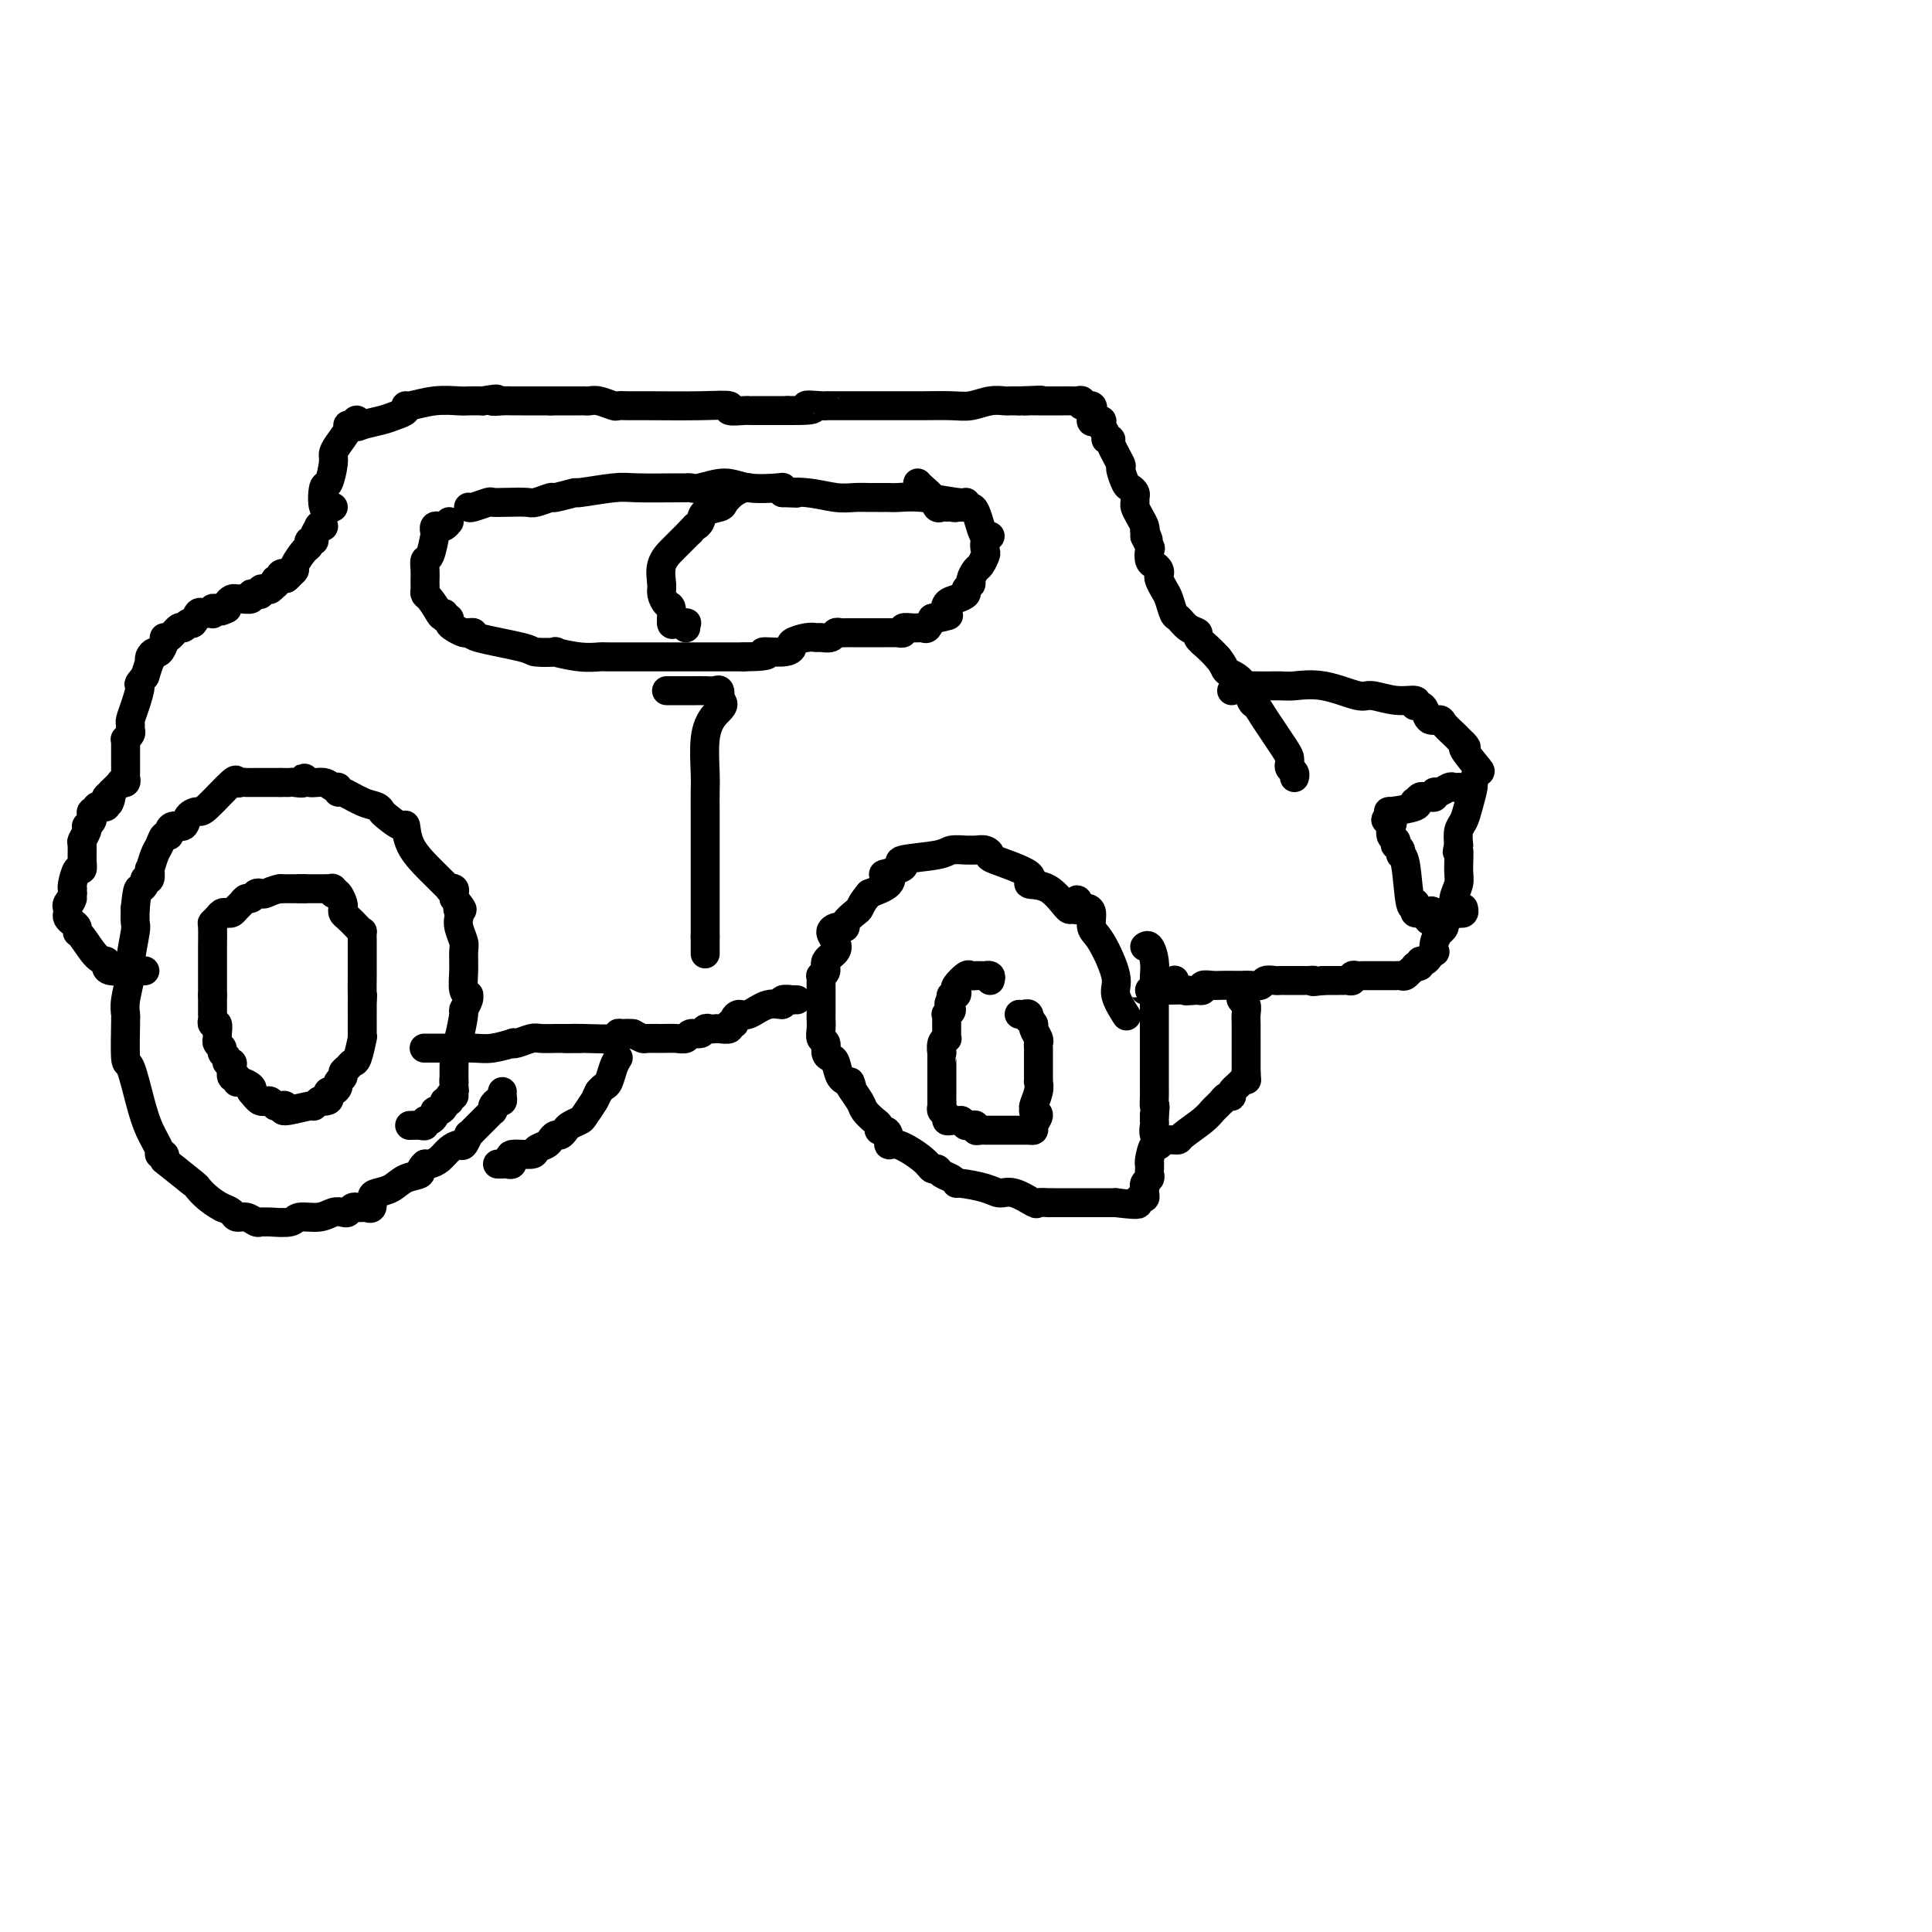 <svg viewBox='0 0 400 400' version='1.1' xmlns='http://www.w3.org/2000/svg' xmlns:xlink='http://www.w3.org/1999/xlink'><g fill='none' stroke='#000000' stroke-width='6' stroke-linecap='round' stroke-linejoin='round'><path d='M69,105c-0.823,0.452 -1.647,0.903 -2,0c-0.353,-0.903 -0.237,-3.161 0,-4c0.237,-0.839 0.593,-0.260 1,-1c0.407,-0.740 0.865,-2.801 1,-4c0.135,-1.199 -0.052,-1.537 0,-2c0.052,-0.463 0.344,-1.052 1,-2c0.656,-0.948 1.677,-2.255 2,-3c0.323,-0.745 -0.050,-0.927 0,-1c0.050,-0.073 0.525,-0.036 1,0'/><path d='M73,88c1.148,-2.024 1.019,-0.583 1,0c-0.019,0.583 0.072,0.310 1,0c0.928,-0.310 2.694,-0.656 4,-1c1.306,-0.344 2.154,-0.684 3,-1c0.846,-0.316 1.690,-0.606 2,-1c0.310,-0.394 0.084,-0.890 0,-1c-0.084,-0.110 -0.028,0.167 1,0c1.028,-0.167 3.028,-0.777 5,-1c1.972,-0.223 3.915,-0.060 5,0c1.085,0.060 1.310,0.017 2,0c0.690,-0.017 1.845,-0.009 3,0'/><path d='M100,83c4.538,-0.774 2.382,-0.207 2,0c-0.382,0.207 1.011,0.056 2,0c0.989,-0.056 1.574,-0.015 2,0c0.426,0.015 0.693,0.004 2,0c1.307,-0.004 3.653,-0.002 6,0'/><path d='M114,83c2.340,0.000 1.191,0.000 1,0c-0.191,-0.000 0.575,-0.000 1,0c0.425,0.000 0.510,0.000 1,0c0.490,-0.000 1.384,-0.000 2,0c0.616,0.000 0.952,0.000 1,0c0.048,-0.000 -0.193,-0.001 0,0c0.193,0.001 0.819,0.004 1,0c0.181,-0.004 -0.083,-0.015 0,0c0.083,0.015 0.512,0.057 1,0c0.488,-0.057 1.037,-0.211 2,0c0.963,0.211 2.342,0.789 3,1c0.658,0.211 0.595,0.056 1,0c0.405,-0.056 1.279,-0.011 2,0c0.721,0.011 1.290,-0.011 4,0c2.710,0.011 7.563,0.056 11,0c3.437,-0.056 5.459,-0.211 6,0c0.541,0.211 -0.398,0.789 0,1c0.398,0.211 2.135,0.057 3,0c0.865,-0.057 0.860,-0.015 1,0c0.140,0.015 0.424,0.004 1,0c0.576,-0.004 1.443,-0.001 2,0c0.557,0.001 0.804,0.000 1,0c0.196,-0.000 0.342,-0.000 1,0c0.658,0.000 1.829,0.000 3,0'/><path d='M163,85c8.320,0.083 4.620,-0.710 4,-1c-0.620,-0.290 1.842,-0.078 3,0c1.158,0.078 1.014,0.021 1,0c-0.014,-0.021 0.103,-0.006 1,0c0.897,0.006 2.574,0.003 5,0c2.426,-0.003 5.601,-0.004 8,0c2.399,0.004 4.023,0.015 6,0c1.977,-0.015 4.308,-0.057 6,0c1.692,0.057 2.746,0.211 4,0c1.254,-0.211 2.707,-0.789 4,-1c1.293,-0.211 2.425,-0.057 3,0c0.575,0.057 0.593,0.016 1,0c0.407,-0.016 1.204,-0.008 2,0'/><path d='M211,83c7.891,-0.309 3.620,-0.083 2,0c-1.620,0.083 -0.589,0.022 0,0c0.589,-0.022 0.735,-0.006 1,0c0.265,0.006 0.649,0.002 1,0c0.351,-0.002 0.670,-0.000 1,0c0.330,0.000 0.670,0.000 1,0c0.330,-0.000 0.651,0.000 1,0c0.349,-0.000 0.725,-0.001 1,0c0.275,0.001 0.450,0.004 1,0c0.550,-0.004 1.475,-0.016 2,0c0.525,0.016 0.648,0.061 1,0c0.352,-0.061 0.931,-0.228 1,0c0.069,0.228 -0.374,0.851 0,1c0.374,0.149 1.564,-0.177 2,0c0.436,0.177 0.117,0.855 0,1c-0.117,0.145 -0.034,-0.244 0,0c0.034,0.244 0.017,1.122 0,2'/><path d='M226,87c0.338,0.628 -0.317,0.196 0,0c0.317,-0.196 1.606,-0.158 2,0c0.394,0.158 -0.107,0.434 0,1c0.107,0.566 0.821,1.420 1,2c0.179,0.580 -0.177,0.885 0,1c0.177,0.115 0.888,0.041 1,0c0.112,-0.041 -0.374,-0.050 0,1c0.374,1.050 1.606,3.160 2,4c0.394,0.840 -0.052,0.410 0,1c0.052,0.590 0.603,2.200 1,3c0.397,0.800 0.642,0.791 1,1c0.358,0.209 0.831,0.636 1,1c0.169,0.364 0.035,0.664 0,1c-0.035,0.336 0.029,0.706 0,1c-0.029,0.294 -0.152,0.512 0,1c0.152,0.488 0.579,1.247 1,2c0.421,0.753 0.834,1.501 1,2c0.166,0.499 0.083,0.750 0,1'/><path d='M237,110c1.642,3.672 0.247,1.351 0,1c-0.247,-0.351 0.656,1.268 1,2c0.344,0.732 0.131,0.578 0,1c-0.131,0.422 -0.179,1.422 0,2c0.179,0.578 0.587,0.736 1,1c0.413,0.264 0.832,0.636 1,1c0.168,0.364 0.087,0.721 0,1c-0.087,0.279 -0.179,0.479 0,1c0.179,0.521 0.628,1.362 1,2c0.372,0.638 0.668,1.074 1,2c0.332,0.926 0.700,2.341 1,3c0.300,0.659 0.531,0.560 1,1c0.469,0.440 1.177,1.418 2,2c0.823,0.582 1.762,0.769 2,1c0.238,0.231 -0.225,0.505 0,1c0.225,0.495 1.137,1.210 2,2c0.863,0.790 1.675,1.654 2,2c0.325,0.346 0.162,0.173 0,0'/><path d='M252,136c1.693,2.013 1.424,2.545 2,3c0.576,0.455 1.997,0.833 3,2c1.003,1.167 1.589,3.125 2,4c0.411,0.875 0.646,0.668 1,1c0.354,0.332 0.826,1.202 2,3c1.174,1.798 3.050,4.523 4,6c0.950,1.477 0.972,1.706 1,2c0.028,0.294 0.060,0.653 0,1c-0.060,0.347 -0.212,0.681 0,1c0.212,0.319 0.788,0.624 1,1c0.212,0.376 0.061,0.822 0,1c-0.061,0.178 -0.030,0.089 0,0'/><path d='M255,143c0.786,-0.424 1.572,-0.848 2,-1c0.428,-0.152 0.500,-0.033 2,0c1.500,0.033 4.430,-0.020 6,0c1.570,0.020 1.780,0.115 3,0c1.220,-0.115 3.448,-0.438 6,0c2.552,0.438 5.426,1.638 7,2c1.574,0.362 1.847,-0.113 3,0c1.153,0.113 3.188,0.814 5,1c1.812,0.186 3.403,-0.145 4,0c0.597,0.145 0.200,0.764 0,1c-0.200,0.236 -0.204,0.087 0,0c0.204,-0.087 0.617,-0.112 1,0c0.383,0.112 0.736,0.363 1,1c0.264,0.637 0.438,1.662 1,2c0.562,0.338 1.513,-0.012 2,0c0.487,0.012 0.512,0.385 1,1c0.488,0.615 1.439,1.473 2,2c0.561,0.527 0.732,0.722 1,1c0.268,0.278 0.634,0.639 1,1'/><path d='M303,154c1.370,1.384 -0.207,0.343 0,1c0.207,0.657 2.196,3.012 3,4c0.804,0.988 0.423,0.611 0,1c-0.423,0.389 -0.888,1.545 -1,2c-0.112,0.455 0.127,0.207 0,1c-0.127,0.793 -0.622,2.625 -1,4c-0.378,1.375 -0.640,2.293 -1,3c-0.360,0.707 -0.817,1.202 -1,2c-0.183,0.798 -0.091,1.899 0,3'/><path d='M302,175c-0.614,2.497 -0.149,0.739 0,1c0.149,0.261 -0.017,2.542 0,4c0.017,1.458 0.216,2.092 0,3c-0.216,0.908 -0.846,2.089 -1,3c-0.154,0.911 0.170,1.553 0,2c-0.170,0.447 -0.834,0.698 -1,1c-0.166,0.302 0.167,0.654 0,1c-0.167,0.346 -0.833,0.687 -1,1c-0.167,0.313 0.165,0.599 0,1c-0.165,0.401 -0.828,0.916 -1,1c-0.172,0.084 0.147,-0.262 0,0c-0.147,0.262 -0.760,1.132 -1,2c-0.240,0.868 -0.107,1.734 0,2c0.107,0.266 0.187,-0.069 0,0c-0.187,0.069 -0.642,0.540 -1,1c-0.358,0.460 -0.618,0.908 -1,1c-0.382,0.092 -0.886,-0.171 -1,0c-0.114,0.171 0.162,0.777 0,1c-0.162,0.223 -0.760,0.064 -1,0c-0.240,-0.064 -0.120,-0.032 0,0'/><path d='M293,200c-1.107,1.403 -0.875,0.912 -1,1c-0.125,0.088 -0.607,0.756 -1,1c-0.393,0.244 -0.696,0.065 -1,0c-0.304,-0.065 -0.610,-0.018 -1,0c-0.390,0.018 -0.864,0.005 -1,0c-0.136,-0.005 0.066,-0.001 0,0c-0.066,0.001 -0.399,0.000 -1,0c-0.601,-0.000 -1.470,0.000 -2,0c-0.530,-0.000 -0.720,-0.001 -1,0c-0.280,0.001 -0.649,0.004 -1,0c-0.351,-0.004 -0.686,-0.015 -1,0c-0.314,0.015 -0.609,0.057 -1,0c-0.391,-0.057 -0.878,-0.211 -1,0c-0.122,0.211 0.122,0.789 0,1c-0.122,0.211 -0.610,0.057 -1,0c-0.390,-0.057 -0.682,-0.015 -1,0c-0.318,0.015 -0.663,0.004 -1,0c-0.337,-0.004 -0.668,-0.001 -1,0c-0.332,0.001 -0.666,0.000 -1,0c-0.334,-0.000 -0.667,-0.000 -1,0'/><path d='M274,203c-3.328,0.464 -2.148,0.124 -2,0c0.148,-0.124 -0.738,-0.033 -1,0c-0.262,0.033 0.099,0.009 0,0c-0.099,-0.009 -0.657,-0.002 -1,0c-0.343,0.002 -0.472,0.001 -1,0c-0.528,-0.001 -1.455,-0.001 -2,0c-0.545,0.001 -0.709,0.004 -1,0c-0.291,-0.004 -0.711,-0.015 -1,0c-0.289,0.015 -0.449,0.057 -1,0c-0.551,-0.057 -1.494,-0.211 -2,0c-0.506,0.211 -0.576,0.789 -1,1c-0.424,0.211 -1.201,0.057 -2,0c-0.799,-0.057 -1.619,-0.016 -2,0c-0.381,0.016 -0.322,0.008 -1,0c-0.678,-0.008 -2.094,-0.016 -3,0c-0.906,0.016 -1.301,0.057 -2,0c-0.699,-0.057 -1.703,-0.211 -2,0c-0.297,0.211 0.112,0.788 0,1c-0.112,0.212 -0.746,0.061 -1,0c-0.254,-0.061 -0.127,-0.030 0,0'/><path d='M248,205c-4.245,0.309 -1.859,0.083 -2,0c-0.141,-0.083 -2.811,-0.022 -4,0c-1.189,0.022 -0.898,0.006 -1,0c-0.102,-0.006 -0.599,-0.002 -1,0c-0.401,0.002 -0.707,0.000 -1,0c-0.293,-0.000 -0.573,0.001 -1,0c-0.427,-0.001 -1.002,-0.003 -1,0c0.002,0.003 0.582,0.011 1,0c0.418,-0.011 0.673,-0.042 1,0c0.327,0.042 0.727,0.155 1,0c0.273,-0.155 0.420,-0.580 1,-1c0.580,-0.420 1.594,-0.834 2,-1c0.406,-0.166 0.203,-0.083 0,0'/><path d='M302,163c-0.362,0.033 -0.723,0.065 -1,0c-0.277,-0.065 -0.469,-0.228 -1,0c-0.531,0.228 -1.399,0.846 -2,1c-0.601,0.154 -0.934,-0.156 -1,0c-0.066,0.156 0.137,0.778 0,1c-0.137,0.222 -0.612,0.045 -1,0c-0.388,-0.045 -0.687,0.043 -1,0c-0.313,-0.043 -0.639,-0.218 -1,0c-0.361,0.218 -0.759,0.828 -1,1c-0.241,0.172 -0.327,-0.095 0,0c0.327,0.095 1.067,0.551 0,1c-1.067,0.449 -3.941,0.890 -5,1c-1.059,0.110 -0.303,-0.111 0,0c0.303,0.111 0.151,0.556 0,1'/><path d='M288,169c-2.165,1.086 -0.576,0.801 0,1c0.576,0.199 0.141,0.880 0,1c-0.141,0.120 0.014,-0.322 0,0c-0.014,0.322 -0.196,1.410 0,2c0.196,0.590 0.770,0.684 1,1c0.230,0.316 0.117,0.855 0,1c-0.117,0.145 -0.239,-0.102 0,0c0.239,0.102 0.838,0.555 1,1c0.162,0.445 -0.114,0.882 0,1c0.114,0.118 0.618,-0.084 1,2c0.382,2.084 0.641,6.453 1,8c0.359,1.547 0.817,0.271 1,0c0.183,-0.271 0.090,0.463 0,1c-0.090,0.537 -0.178,0.875 0,1c0.178,0.125 0.622,0.036 1,0c0.378,-0.036 0.689,-0.018 1,0'/><path d='M295,189c1.245,3.094 0.858,0.829 1,0c0.142,-0.829 0.812,-0.222 1,0c0.188,0.222 -0.104,0.060 0,0c0.104,-0.060 0.606,-0.016 1,0c0.394,0.016 0.679,0.004 1,0c0.321,-0.004 0.678,-0.000 1,0c0.322,0.000 0.608,-0.004 1,0c0.392,0.004 0.890,0.015 1,0c0.110,-0.015 -0.166,-0.056 0,0c0.166,0.056 0.776,0.207 1,0c0.224,-0.207 0.064,-0.774 0,-1c-0.064,-0.226 -0.032,-0.113 0,0'/><path d='M233,210c-0.066,-0.103 -0.132,-0.206 0,0c0.132,0.206 0.462,0.719 0,0c-0.462,-0.719 -1.717,-2.672 -2,-4c-0.283,-1.328 0.404,-2.030 0,-4c-0.404,-1.970 -1.901,-5.207 -3,-7c-1.099,-1.793 -1.800,-2.140 -2,-3c-0.200,-0.860 0.100,-2.231 0,-3c-0.100,-0.769 -0.600,-0.934 -1,-1c-0.400,-0.066 -0.700,-0.033 -1,0'/><path d='M224,188c-1.562,-3.387 -0.968,-0.854 -1,0c-0.032,0.854 -0.692,0.028 -1,0c-0.308,-0.028 -0.266,0.742 -1,0c-0.734,-0.742 -2.245,-2.997 -4,-4c-1.755,-1.003 -3.754,-0.756 -4,-1c-0.246,-0.244 1.262,-0.979 0,-2c-1.262,-1.021 -5.294,-2.326 -7,-3c-1.706,-0.674 -1.085,-0.716 -1,-1c0.085,-0.284 -0.366,-0.809 -1,-1c-0.634,-0.191 -1.452,-0.048 -2,0c-0.548,0.048 -0.824,0.002 -1,0c-0.176,-0.002 -0.250,0.041 -1,0c-0.750,-0.041 -2.177,-0.166 -3,0c-0.823,0.166 -1.042,0.623 -3,1c-1.958,0.377 -5.656,0.674 -7,1c-1.344,0.326 -0.333,0.682 0,1c0.333,0.318 -0.013,0.599 -1,1c-0.987,0.401 -2.615,0.922 -3,1c-0.385,0.078 0.473,-0.287 1,0c0.527,0.287 0.722,1.225 0,2c-0.722,0.775 -2.361,1.388 -4,2'/><path d='M180,185c-1.509,1.730 -1.780,2.555 -2,3c-0.220,0.445 -0.387,0.511 -1,1c-0.613,0.489 -1.671,1.401 -2,2c-0.329,0.599 0.073,0.884 0,1c-0.073,0.116 -0.620,0.061 -1,0c-0.380,-0.061 -0.593,-0.130 -1,0c-0.407,0.130 -1.008,0.458 -1,1c0.008,0.542 0.625,1.298 1,2c0.375,0.702 0.507,1.350 0,2c-0.507,0.650 -1.652,1.300 -2,2c-0.348,0.700 0.103,1.449 0,2c-0.103,0.551 -0.760,0.904 -1,1c-0.240,0.096 -0.064,-0.065 0,0c0.064,0.065 0.017,0.356 0,1c-0.017,0.644 -0.004,1.642 0,2c0.004,0.358 0.000,0.075 0,1c-0.000,0.925 0.004,3.059 0,4c-0.004,0.941 -0.016,0.690 0,1c0.016,0.310 0.060,1.183 0,2c-0.060,0.817 -0.223,1.579 0,2c0.223,0.421 0.833,0.501 1,1c0.167,0.499 -0.107,1.415 0,2c0.107,0.585 0.596,0.837 1,1c0.404,0.163 0.724,0.236 1,1c0.276,0.764 0.507,2.218 1,3c0.493,0.782 1.246,0.891 2,1'/><path d='M176,224c0.816,1.771 -0.145,0.698 0,1c0.145,0.302 1.397,1.980 2,3c0.603,1.020 0.557,1.383 1,2c0.443,0.617 1.377,1.487 2,2c0.623,0.513 0.937,0.667 1,1c0.063,0.333 -0.124,0.843 0,1c0.124,0.157 0.558,-0.040 1,0c0.442,0.040 0.892,0.316 1,1c0.108,0.684 -0.125,1.776 0,2c0.125,0.224 0.610,-0.420 2,0c1.390,0.420 3.685,1.905 5,3c1.315,1.095 1.649,1.800 2,2c0.351,0.200 0.720,-0.105 1,0c0.280,0.105 0.469,0.619 1,1c0.531,0.381 1.402,0.628 2,1c0.598,0.372 0.924,0.868 1,1c0.076,0.132 -0.098,-0.101 1,0c1.098,0.101 3.469,0.535 5,1c1.531,0.465 2.222,0.962 3,1c0.778,0.038 1.644,-0.382 3,0c1.356,0.382 3.201,1.566 4,2c0.799,0.434 0.551,0.116 1,0c0.449,-0.116 1.596,-0.031 2,0c0.404,0.031 0.067,0.008 0,0c-0.067,-0.008 0.137,-0.002 1,0c0.863,0.002 2.386,0.001 3,0c0.614,-0.001 0.319,-0.000 1,0c0.681,0.000 2.337,0.000 4,0c1.663,-0.000 3.331,-0.000 5,0'/><path d='M231,249c6.178,0.756 4.622,0.147 4,0c-0.622,-0.147 -0.310,0.167 0,0c0.310,-0.167 0.619,-0.814 1,-1c0.381,-0.186 0.833,0.091 1,0c0.167,-0.091 0.049,-0.549 0,-1c-0.049,-0.451 -0.027,-0.894 0,-1c0.027,-0.106 0.060,0.127 0,0c-0.060,-0.127 -0.212,-0.612 0,-1c0.212,-0.388 0.789,-0.678 1,-1c0.211,-0.322 0.056,-0.675 0,-1c-0.056,-0.325 -0.012,-0.621 0,-1c0.012,-0.379 -0.006,-0.842 0,-1c0.006,-0.158 0.036,-0.010 0,0c-0.036,0.010 -0.139,-0.119 0,-1c0.139,-0.881 0.521,-2.513 1,-3c0.479,-0.487 1.057,0.172 1,0c-0.057,-0.172 -0.747,-1.173 -1,-2c-0.253,-0.827 -0.068,-1.479 0,-2c0.068,-0.521 0.018,-0.909 0,-1c-0.018,-0.091 -0.005,0.117 0,0c0.005,-0.117 0.003,-0.558 0,-1'/><path d='M239,231c0.309,-2.840 0.083,-1.939 0,-2c-0.083,-0.061 -0.022,-1.083 0,-2c0.022,-0.917 0.006,-1.729 0,-2c-0.006,-0.271 -0.002,-0.001 0,-1c0.002,-0.999 0.000,-3.267 0,-5c-0.000,-1.733 -0.000,-2.930 0,-4c0.000,-1.070 -0.000,-2.011 0,-3c0.000,-0.989 0.001,-2.025 0,-3c-0.001,-0.975 -0.003,-1.891 0,-3c0.003,-1.109 0.011,-2.413 0,-3c-0.011,-0.587 -0.042,-0.458 0,-1c0.042,-0.542 0.155,-1.753 0,-3c-0.155,-1.247 -0.580,-2.528 -1,-3c-0.420,-0.472 -0.834,-0.135 -1,0c-0.166,0.135 -0.083,0.067 0,0'/><path d='M257,206c0.002,-0.007 0.004,-0.014 0,0c-0.004,0.014 -0.015,0.048 0,0c0.015,-0.048 0.057,-0.180 0,0c-0.057,0.180 -0.211,0.671 0,1c0.211,0.329 0.789,0.496 1,1c0.211,0.504 0.057,1.344 0,2c-0.057,0.656 -0.015,1.128 0,2c0.015,0.872 0.004,2.146 0,3c-0.004,0.854 -0.001,1.290 0,2c0.001,0.710 0.000,1.696 0,2c-0.000,0.304 -0.000,-0.073 0,0c0.000,0.073 0.000,0.597 0,1c-0.000,0.403 -0.000,0.687 0,1c0.000,0.313 0.000,0.657 0,1'/><path d='M258,222c0.182,2.669 0.137,1.341 0,1c-0.137,-0.341 -0.366,0.305 -1,1c-0.634,0.695 -1.672,1.439 -2,2c-0.328,0.561 0.053,0.938 0,1c-0.053,0.062 -0.539,-0.191 -1,0c-0.461,0.191 -0.898,0.827 -1,1c-0.102,0.173 0.130,-0.115 0,0c-0.130,0.115 -0.623,0.633 -1,1c-0.377,0.367 -0.640,0.582 -1,1c-0.360,0.418 -0.817,1.040 -2,2c-1.183,0.960 -3.090,2.257 -4,3c-0.910,0.743 -0.821,0.931 -1,1c-0.179,0.069 -0.625,0.019 -1,0c-0.375,-0.019 -0.679,-0.005 -1,0c-0.321,0.005 -0.661,0.003 -1,0'/><path d='M241,236c-2.872,2.105 -1.553,0.368 -1,0c0.553,-0.368 0.341,0.632 0,1c-0.341,0.368 -0.812,0.105 -1,0c-0.188,-0.105 -0.094,-0.053 0,0'/><path d='M165,207c-0.488,-0.009 -0.976,-0.019 -1,0c-0.024,0.019 0.415,0.065 0,0c-0.415,-0.065 -1.683,-0.243 -2,0c-0.317,0.243 0.317,0.905 0,1c-0.317,0.095 -1.586,-0.377 -3,0c-1.414,0.377 -2.971,1.603 -4,2c-1.029,0.397 -1.528,-0.033 -2,0c-0.472,0.033 -0.918,0.531 -1,1c-0.082,0.469 0.199,0.910 0,1c-0.199,0.090 -0.879,-0.172 -1,0c-0.121,0.172 0.318,0.777 0,1c-0.318,0.223 -1.394,0.064 -2,0c-0.606,-0.064 -0.744,-0.032 -1,0c-0.256,0.032 -0.631,0.065 -1,0c-0.369,-0.065 -0.731,-0.228 -1,0c-0.269,0.228 -0.445,0.846 -1,1c-0.555,0.154 -1.490,-0.155 -2,0c-0.510,0.155 -0.594,0.774 -1,1c-0.406,0.226 -1.134,0.058 -2,0c-0.866,-0.058 -1.871,-0.005 -3,0c-1.129,0.005 -2.381,-0.037 -3,0c-0.619,0.037 -0.605,0.153 -1,0c-0.395,-0.153 -1.197,-0.577 -2,-1'/><path d='M131,214c-1.757,-0.138 -1.651,0.015 -2,0c-0.349,-0.015 -1.155,-0.200 -1,0c0.155,0.200 1.271,0.786 0,1c-1.271,0.214 -4.928,0.057 -7,0c-2.072,-0.057 -2.558,-0.015 -3,0c-0.442,0.015 -0.841,0.004 -1,0c-0.159,-0.004 -0.080,-0.002 0,0'/><path d='M128,219c-0.333,0.530 -0.667,1.060 -1,2c-0.333,0.940 -0.667,2.292 -1,3c-0.333,0.708 -0.667,0.774 -1,1c-0.333,0.226 -0.667,0.613 -1,1'/><path d='M124,226c-0.732,1.367 -0.563,1.283 -1,2c-0.437,0.717 -1.479,2.235 -2,3c-0.521,0.765 -0.521,0.779 -1,1c-0.479,0.221 -1.438,0.651 -2,1c-0.562,0.349 -0.727,0.618 -1,1c-0.273,0.382 -0.655,0.875 -1,1c-0.345,0.125 -0.652,-0.120 -1,0c-0.348,0.120 -0.735,0.606 -1,1c-0.265,0.394 -0.407,0.698 -1,1c-0.593,0.302 -1.637,0.602 -2,1c-0.363,0.398 -0.044,0.895 -1,1c-0.956,0.105 -3.187,-0.182 -4,0c-0.813,0.182 -0.206,0.833 0,1c0.206,0.167 0.013,-0.152 0,0c-0.013,0.152 0.154,0.773 0,1c-0.154,0.227 -0.629,0.061 -1,0c-0.371,-0.061 -0.638,-0.016 -1,0c-0.362,0.016 -0.818,0.005 -1,0c-0.182,-0.005 -0.091,-0.002 0,0'/><path d='M104,226c-0.022,0.304 -0.045,0.607 0,1c0.045,0.393 0.156,0.875 0,1c-0.156,0.125 -0.581,-0.107 -1,0c-0.419,0.107 -0.833,0.553 -1,1c-0.167,0.447 -0.086,0.893 0,1c0.086,0.107 0.178,-0.126 0,0c-0.178,0.126 -0.626,0.613 -1,1c-0.374,0.387 -0.674,0.676 -1,1c-0.326,0.324 -0.679,0.683 -1,1c-0.321,0.317 -0.610,0.592 -1,1c-0.390,0.408 -0.881,0.948 -1,1c-0.119,0.052 0.134,-0.386 0,0c-0.134,0.386 -0.655,1.596 -1,2c-0.345,0.404 -0.513,0.003 -1,0c-0.487,-0.003 -1.294,0.391 -2,1c-0.706,0.609 -1.313,1.431 -2,2c-0.687,0.569 -1.454,0.884 -2,1c-0.546,0.116 -0.870,0.033 -1,0c-0.130,-0.033 -0.065,-0.017 0,0'/><path d='M88,241c-1.319,1.040 -0.617,1.639 -1,2c-0.383,0.361 -1.853,0.482 -3,1c-1.147,0.518 -1.972,1.431 -3,2c-1.028,0.569 -2.261,0.793 -3,1c-0.739,0.207 -0.986,0.395 -1,1c-0.014,0.605 0.203,1.626 0,2c-0.203,0.374 -0.828,0.099 -1,0c-0.172,-0.099 0.108,-0.023 0,0c-0.108,0.023 -0.606,-0.008 -1,0c-0.394,0.008 -0.686,0.054 -1,0c-0.314,-0.054 -0.652,-0.206 -1,0c-0.348,0.206 -0.706,0.772 -1,1c-0.294,0.228 -0.524,0.117 -1,0c-0.476,-0.117 -1.200,-0.242 -2,0c-0.800,0.242 -1.678,0.849 -3,1c-1.322,0.151 -3.090,-0.156 -4,0c-0.910,0.156 -0.964,0.775 -2,1c-1.036,0.225 -3.054,0.056 -4,0c-0.946,-0.056 -0.821,-0.000 -1,0c-0.179,0.000 -0.663,-0.055 -1,0c-0.337,0.055 -0.527,0.222 -1,0c-0.473,-0.222 -1.230,-0.833 -2,-1c-0.770,-0.167 -1.553,0.109 -2,0c-0.447,-0.109 -0.556,-0.603 -1,-1c-0.444,-0.397 -1.222,-0.699 -2,-1'/><path d='M46,250c-2.695,-1.371 -4.434,-3.299 -5,-4c-0.566,-0.701 0.040,-0.173 -1,-1c-1.040,-0.827 -3.727,-3.007 -5,-4c-1.273,-0.993 -1.132,-0.799 -1,-1c0.132,-0.201 0.254,-0.798 0,-1c-0.254,-0.202 -0.884,-0.010 -1,0c-0.116,0.010 0.280,-0.162 0,-1c-0.280,-0.838 -1.238,-2.341 -2,-4c-0.762,-1.659 -1.329,-3.474 -2,-6c-0.671,-2.526 -1.448,-5.765 -2,-7c-0.552,-1.235 -0.881,-0.467 -1,-2c-0.119,-1.533 -0.028,-5.367 0,-7c0.028,-1.633 -0.008,-1.066 0,-1c0.008,0.066 0.058,-0.368 0,-1c-0.058,-0.632 -0.226,-1.463 0,-3c0.226,-1.537 0.845,-3.779 1,-5c0.155,-1.221 -0.154,-1.420 0,-3c0.154,-1.580 0.772,-4.541 1,-6c0.228,-1.459 0.065,-1.417 0,-2c-0.065,-0.583 -0.033,-1.792 0,-3'/><path d='M28,188c0.471,-4.577 0.648,-4.019 1,-4c0.352,0.019 0.878,-0.500 1,-1c0.122,-0.500 -0.161,-0.981 0,-1c0.161,-0.019 0.764,0.424 1,0c0.236,-0.424 0.104,-1.715 0,-2c-0.104,-0.285 -0.182,0.436 0,0c0.182,-0.436 0.623,-2.028 1,-3c0.377,-0.972 0.691,-1.322 1,-2c0.309,-0.678 0.612,-1.682 1,-2c0.388,-0.318 0.862,0.052 1,0c0.138,-0.052 -0.061,-0.526 0,-1c0.061,-0.474 0.383,-0.949 1,-1c0.617,-0.051 1.528,0.321 2,0c0.472,-0.321 0.504,-1.336 1,-2c0.496,-0.664 1.456,-0.977 2,-1c0.544,-0.023 0.670,0.242 2,-1c1.330,-1.242 3.863,-3.993 5,-5c1.137,-1.007 0.879,-0.270 1,0c0.121,0.270 0.621,0.072 1,0c0.379,-0.072 0.638,-0.019 1,0c0.362,0.019 0.828,0.005 2,0c1.172,-0.005 3.049,-0.001 4,0c0.951,0.001 0.975,0.001 1,0'/><path d='M58,162c1.972,0.006 1.903,0.020 2,0c0.097,-0.020 0.361,-0.073 1,0c0.639,0.073 1.652,0.272 2,0c0.348,-0.272 0.030,-1.016 0,-1c-0.030,0.016 0.226,0.793 1,1c0.774,0.207 2.064,-0.157 3,0c0.936,0.157 1.517,0.833 2,1c0.483,0.167 0.868,-0.177 1,0c0.132,0.177 0.011,0.874 0,1c-0.011,0.126 0.089,-0.318 1,0c0.911,0.318 2.633,1.400 4,2c1.367,0.600 2.380,0.718 3,1c0.620,0.282 0.846,0.728 1,1c0.154,0.272 0.234,0.371 1,1c0.766,0.629 2.217,1.787 3,2c0.783,0.213 0.899,-0.521 1,0c0.101,0.521 0.189,2.296 1,4c0.811,1.704 2.347,3.335 4,5c1.653,1.665 3.424,3.363 4,4c0.576,0.637 -0.041,0.212 0,0c0.041,-0.212 0.742,-0.211 1,0c0.258,0.211 0.074,0.632 0,1c-0.074,0.368 -0.037,0.684 0,1'/><path d='M94,186c2.703,3.342 1.460,2.198 1,2c-0.460,-0.198 -0.137,0.550 0,1c0.137,0.450 0.090,0.601 0,1c-0.090,0.399 -0.221,1.045 0,2c0.221,0.955 0.795,2.217 1,3c0.205,0.783 0.041,1.085 0,2c-0.041,0.915 0.043,2.443 0,4c-0.043,1.557 -0.212,3.143 0,4c0.212,0.857 0.804,0.986 1,1c0.196,0.014 -0.003,-0.085 0,0c0.003,0.085 0.207,0.355 0,1c-0.207,0.645 -0.826,1.663 -1,2c-0.174,0.337 0.097,-0.009 0,1c-0.097,1.009 -0.562,3.373 -1,5c-0.438,1.627 -0.849,2.516 -1,3c-0.151,0.484 -0.040,0.563 0,1c0.040,0.437 0.011,1.233 0,2c-0.011,0.767 -0.003,1.505 0,2c0.003,0.495 0.002,0.748 0,1'/><path d='M94,224c0.004,5.831 0.015,1.409 0,0c-0.015,-1.409 -0.057,0.197 0,1c0.057,0.803 0.212,0.804 0,1c-0.212,0.196 -0.793,0.588 -1,1c-0.207,0.412 -0.041,0.845 0,1c0.041,0.155 -0.044,0.031 0,0c0.044,-0.031 0.218,0.029 0,0c-0.218,-0.029 -0.828,-0.149 -1,0c-0.172,0.149 0.095,0.566 0,1c-0.095,0.434 -0.551,0.886 -1,1c-0.449,0.114 -0.890,-0.109 -1,0c-0.110,0.109 0.112,0.551 0,1c-0.112,0.449 -0.559,0.905 -1,1c-0.441,0.095 -0.875,-0.171 -1,0c-0.125,0.171 0.059,0.778 0,1c-0.059,0.222 -0.362,0.060 -1,0c-0.638,-0.060 -1.611,-0.017 -2,0c-0.389,0.017 -0.195,0.009 0,0'/><path d='M88,217c-0.170,0.001 -0.339,0.001 0,0c0.339,-0.001 1.188,-0.004 2,0c0.812,0.004 1.587,0.015 3,0c1.413,-0.015 3.466,-0.056 5,0c1.534,0.056 2.551,0.207 4,0c1.449,-0.207 3.332,-0.774 4,-1c0.668,-0.226 0.123,-0.113 0,0c-0.123,0.113 0.176,0.226 1,0c0.824,-0.226 2.171,-0.793 3,-1c0.829,-0.207 1.139,-0.056 2,0c0.861,0.056 2.272,0.015 3,0c0.728,-0.015 0.773,-0.004 1,0c0.227,0.004 0.635,0.001 1,0c0.365,-0.001 0.685,-0.000 1,0c0.315,0.000 0.623,0.000 1,0c0.377,-0.000 0.822,-0.000 1,0c0.178,0.000 0.089,0.000 0,0'/><path d='M67,109c-0.455,0.052 -0.910,0.104 -1,0c-0.090,-0.104 0.187,-0.364 0,0c-0.187,0.364 -0.836,1.352 -1,2c-0.164,0.648 0.159,0.955 0,1c-0.159,0.045 -0.798,-0.171 -1,0c-0.202,0.171 0.034,0.728 0,1c-0.034,0.272 -0.339,0.258 -1,1c-0.661,0.742 -1.678,2.238 -2,3c-0.322,0.762 0.051,0.789 0,1c-0.051,0.211 -0.525,0.605 -1,1'/><path d='M60,119c-1.244,1.565 -0.855,0.476 -1,0c-0.145,-0.476 -0.823,-0.339 -1,0c-0.177,0.339 0.146,0.879 0,1c-0.146,0.121 -0.760,-0.178 -1,0c-0.240,0.178 -0.107,0.831 0,1c0.107,0.169 0.187,-0.147 0,0c-0.187,0.147 -0.641,0.758 -1,1c-0.359,0.242 -0.622,0.116 -1,0c-0.378,-0.116 -0.870,-0.224 -1,0c-0.130,0.224 0.102,0.778 0,1c-0.102,0.222 -0.538,0.112 -1,0c-0.462,-0.112 -0.950,-0.227 -1,0c-0.050,0.227 0.337,0.796 0,1c-0.337,0.204 -1.397,0.044 -2,0c-0.603,-0.044 -0.749,0.030 -1,0c-0.251,-0.030 -0.606,-0.162 -1,0c-0.394,0.162 -0.827,0.618 -1,1c-0.173,0.382 -0.087,0.691 0,1'/><path d='M47,126c-2.193,1.079 -1.175,0.275 -1,0c0.175,-0.275 -0.492,-0.021 -1,0c-0.508,0.021 -0.857,-0.190 -1,0c-0.143,0.190 -0.080,0.781 0,1c0.080,0.219 0.176,0.067 0,0c-0.176,-0.067 -0.624,-0.047 -1,0c-0.376,0.047 -0.678,0.122 -1,0c-0.322,-0.122 -0.663,-0.441 -1,0c-0.337,0.441 -0.671,1.643 -1,2c-0.329,0.357 -0.652,-0.129 -1,0c-0.348,0.129 -0.719,0.873 -1,1c-0.281,0.127 -0.471,-0.365 -1,0c-0.529,0.365 -1.399,1.586 -2,2c-0.601,0.414 -0.935,0.023 -1,0c-0.065,-0.023 0.140,0.324 0,1c-0.140,0.676 -0.625,1.682 -1,2c-0.375,0.318 -0.639,-0.050 -1,0c-0.361,0.050 -0.818,0.519 -1,1c-0.182,0.481 -0.087,0.976 0,1c0.087,0.024 0.168,-0.422 0,0c-0.168,0.422 -0.584,1.711 -1,3'/><path d='M30,140c-1.884,2.267 -1.094,1.433 -1,2c0.094,0.567 -0.510,2.533 -1,4c-0.490,1.467 -0.867,2.435 -1,3c-0.133,0.565 -0.022,0.725 0,1c0.022,0.275 -0.047,0.663 0,1c0.047,0.337 0.209,0.623 0,1c-0.209,0.377 -0.788,0.845 -1,1c-0.212,0.155 -0.057,-0.004 0,0c0.057,0.004 0.015,0.172 0,1c-0.015,0.828 -0.003,2.317 0,3c0.003,0.683 -0.003,0.562 0,1c0.003,0.438 0.016,1.437 0,2c-0.016,0.563 -0.060,0.690 0,1c0.060,0.310 0.223,0.804 0,1c-0.223,0.196 -0.833,0.094 -1,0c-0.167,-0.094 0.109,-0.179 0,0c-0.109,0.179 -0.603,0.623 -1,1c-0.397,0.377 -0.699,0.689 -1,1'/><path d='M23,164c-1.022,3.957 -0.077,1.849 0,1c0.077,-0.849 -0.716,-0.438 -1,0c-0.284,0.438 -0.061,0.902 0,1c0.061,0.098 -0.040,-0.171 0,0c0.040,0.171 0.222,0.782 0,1c-0.222,0.218 -0.848,0.044 -1,0c-0.152,-0.044 0.169,0.044 0,0c-0.169,-0.044 -0.829,-0.219 -1,0c-0.171,0.219 0.147,0.833 0,1c-0.147,0.167 -0.758,-0.113 -1,0c-0.242,0.113 -0.117,0.621 0,1c0.117,0.379 0.224,0.631 0,1c-0.224,0.369 -0.778,0.857 -1,1c-0.222,0.143 -0.112,-0.058 0,0c0.112,0.058 0.227,0.374 0,1c-0.227,0.626 -0.796,1.563 -1,2c-0.204,0.437 -0.044,0.376 0,1c0.044,0.624 -0.027,1.933 0,3c0.027,1.067 0.151,1.893 0,2c-0.151,0.107 -0.576,-0.504 -1,0c-0.424,0.504 -0.846,2.125 -1,3c-0.154,0.875 -0.042,1.005 0,1c0.042,-0.005 0.012,-0.144 0,0c-0.012,0.144 -0.006,0.572 0,1'/><path d='M15,185c-1.177,3.427 -0.120,1.496 0,1c0.120,-0.496 -0.697,0.445 -1,1c-0.303,0.555 -0.091,0.726 0,1c0.091,0.274 0.063,0.652 0,1c-0.063,0.348 -0.159,0.668 0,1c0.159,0.332 0.574,0.678 1,1c0.426,0.322 0.864,0.622 1,1c0.136,0.378 -0.030,0.836 0,1c0.030,0.164 0.257,0.034 1,1c0.743,0.966 2.001,3.029 3,4c0.999,0.971 1.739,0.849 2,1c0.261,0.151 0.042,0.576 0,1c-0.042,0.424 0.094,0.846 1,1c0.906,0.154 2.583,0.041 3,0c0.417,-0.041 -0.424,-0.011 0,0c0.424,0.011 2.114,0.003 3,0c0.886,-0.003 0.967,-0.001 1,0c0.033,0.001 0.016,0.000 0,0'/><path d='M97,105c0.097,0.113 0.194,0.226 1,0c0.806,-0.226 2.322,-0.792 3,-1c0.678,-0.208 0.519,-0.060 1,0c0.481,0.060 1.603,0.031 3,0c1.397,-0.031 3.070,-0.065 4,0c0.930,0.065 1.119,0.229 2,0c0.881,-0.229 2.456,-0.850 3,-1c0.544,-0.150 0.059,0.170 1,0c0.941,-0.170 3.310,-0.830 4,-1c0.690,-0.170 -0.299,0.151 1,0c1.299,-0.151 4.887,-0.773 7,-1c2.113,-0.227 2.752,-0.060 5,0c2.248,0.060 6.106,0.011 8,0c1.894,-0.011 1.823,0.015 2,0c0.177,-0.015 0.601,-0.070 1,0c0.399,0.070 0.772,0.267 2,0c1.228,-0.267 3.310,-0.997 5,-1c1.690,-0.003 2.989,0.721 5,1c2.011,0.279 4.734,0.114 6,0c1.266,-0.114 1.076,-0.175 1,0c-0.076,0.175 -0.038,0.588 0,1'/><path d='M162,102c5.481,0.171 1.685,0.098 1,0c-0.685,-0.098 1.743,-0.223 4,0c2.257,0.223 4.345,0.792 6,1c1.655,0.208 2.877,0.056 4,0c1.123,-0.056 2.148,-0.015 3,0c0.852,0.015 1.533,0.003 2,0c0.467,-0.003 0.720,0.003 1,0c0.280,-0.003 0.586,-0.015 1,0c0.414,0.015 0.934,0.056 2,0c1.066,-0.056 2.677,-0.211 5,0c2.323,0.211 5.356,0.788 7,1c1.644,0.212 1.898,0.061 2,0c0.102,-0.061 0.051,-0.030 0,0'/><path d='M93,108c-0.339,0.414 -0.679,0.829 -1,1c-0.321,0.171 -0.625,0.099 -1,0c-0.375,-0.099 -0.822,-0.224 -1,0c-0.178,0.224 -0.086,0.798 0,1c0.086,0.202 0.167,0.033 0,1c-0.167,0.967 -0.581,3.071 -1,4c-0.419,0.929 -0.844,0.683 -1,1c-0.156,0.317 -0.042,1.199 0,2c0.042,0.801 0.014,1.523 0,2c-0.014,0.477 -0.012,0.711 0,1c0.012,0.289 0.034,0.634 0,1c-0.034,0.366 -0.125,0.752 0,1c0.125,0.248 0.464,0.356 1,1c0.536,0.644 1.268,1.822 2,3'/><path d='M91,127c0.707,1.328 0.976,0.148 1,0c0.024,-0.148 -0.197,0.735 0,1c0.197,0.265 0.813,-0.087 1,0c0.187,0.087 -0.056,0.612 0,1c0.056,0.388 0.413,0.639 1,1c0.587,0.361 1.406,0.831 2,1c0.594,0.169 0.962,0.038 1,0c0.038,-0.038 -0.253,0.018 0,0c0.253,-0.018 1.051,-0.110 1,0c-0.051,0.110 -0.950,0.421 1,1c1.950,0.579 6.748,1.427 9,2c2.252,0.573 1.960,0.872 3,1c1.040,0.128 3.414,0.087 4,0c0.586,-0.087 -0.617,-0.219 0,0c0.617,0.219 3.054,0.791 5,1c1.946,0.209 3.402,0.056 4,0c0.598,-0.056 0.339,-0.015 2,0c1.661,0.015 5.244,0.004 7,0c1.756,-0.004 1.686,-0.001 2,0c0.314,0.001 1.014,0.000 2,0c0.986,-0.000 2.259,-0.000 3,0c0.741,0.000 0.950,0.000 2,0c1.050,-0.000 2.941,-0.000 4,0c1.059,0.000 1.285,0.000 2,0c0.715,-0.000 1.919,-0.000 3,0c1.081,0.000 2.041,0.000 3,0'/><path d='M154,136c7.351,-0.085 4.228,-0.797 4,-1c-0.228,-0.203 2.440,0.103 4,0c1.560,-0.103 2.014,-0.616 2,-1c-0.014,-0.384 -0.494,-0.638 0,-1c0.494,-0.362 1.964,-0.833 3,-1c1.036,-0.167 1.640,-0.031 2,0c0.360,0.031 0.477,-0.044 1,0c0.523,0.044 1.453,0.208 2,0c0.547,-0.208 0.710,-0.788 1,-1c0.290,-0.212 0.707,-0.057 1,0c0.293,0.057 0.463,0.015 1,0c0.537,-0.015 1.441,-0.004 2,0c0.559,0.004 0.774,0.001 1,0c0.226,-0.001 0.462,-0.001 1,0c0.538,0.001 1.378,0.001 2,0c0.622,-0.001 1.027,-0.004 2,0c0.973,0.004 2.515,0.015 3,0c0.485,-0.015 -0.088,-0.057 0,0c0.088,0.057 0.835,0.213 1,0c0.165,-0.213 -0.254,-0.795 0,-1c0.254,-0.205 1.182,-0.034 2,0c0.818,0.034 1.528,-0.068 2,0c0.472,0.068 0.706,0.305 1,0c0.294,-0.305 0.647,-1.153 1,-2'/><path d='M193,128c6.209,-1.206 2.232,-0.221 1,0c-1.232,0.221 0.282,-0.322 1,-1c0.718,-0.678 0.641,-1.491 1,-2c0.359,-0.509 1.153,-0.713 2,-1c0.847,-0.287 1.747,-0.658 2,-1c0.253,-0.342 -0.140,-0.654 0,-1c0.140,-0.346 0.812,-0.727 1,-1c0.188,-0.273 -0.107,-0.439 0,-1c0.107,-0.561 0.616,-1.516 1,-2c0.384,-0.484 0.643,-0.498 1,-1c0.357,-0.502 0.811,-1.492 1,-2c0.189,-0.508 0.114,-0.533 0,-1c-0.114,-0.467 -0.268,-1.375 0,-2c0.268,-0.625 0.959,-0.966 1,-1c0.041,-0.034 -0.567,0.240 -1,0c-0.433,-0.240 -0.690,-0.992 -1,-2c-0.310,-1.008 -0.674,-2.270 -1,-3c-0.326,-0.730 -0.613,-0.928 -1,-1c-0.387,-0.072 -0.873,-0.019 -1,0c-0.127,0.019 0.107,0.006 0,0c-0.107,-0.006 -0.553,-0.003 -1,0'/><path d='M199,105c-1.107,-0.928 -0.874,-0.247 -1,0c-0.126,0.247 -0.610,0.060 -1,0c-0.390,-0.060 -0.685,0.005 -1,0c-0.315,-0.005 -0.648,-0.082 -1,0c-0.352,0.082 -0.721,0.323 -1,0c-0.279,-0.323 -0.466,-1.210 -1,-2c-0.534,-0.790 -1.413,-1.482 -2,-2c-0.587,-0.518 -0.882,-0.862 -1,-1c-0.118,-0.138 -0.059,-0.069 0,0'/><path d='M142,130c-0.052,-0.429 -0.104,-0.858 0,-1c0.104,-0.142 0.365,0.002 0,0c-0.365,-0.002 -1.356,-0.151 -2,0c-0.644,0.151 -0.943,0.600 -1,0c-0.057,-0.600 0.126,-2.250 0,-3c-0.126,-0.750 -0.563,-0.600 -1,-1c-0.437,-0.400 -0.875,-1.349 -1,-2c-0.125,-0.651 0.064,-1.004 0,-2c-0.064,-0.996 -0.382,-2.634 0,-4c0.382,-1.366 1.463,-2.459 2,-3c0.537,-0.541 0.529,-0.530 1,-1c0.471,-0.470 1.420,-1.420 2,-2c0.580,-0.580 0.790,-0.790 1,-1'/><path d='M143,110c1.098,-1.278 0.843,-0.971 1,-1c0.157,-0.029 0.727,-0.392 1,-1c0.273,-0.608 0.249,-1.459 1,-2c0.751,-0.541 2.277,-0.772 3,-1c0.723,-0.228 0.642,-0.453 1,-1c0.358,-0.547 1.154,-1.414 2,-2c0.846,-0.586 1.742,-0.889 2,-1c0.258,-0.111 -0.123,-0.030 0,0c0.123,0.030 0.749,0.009 1,0c0.251,-0.009 0.125,-0.004 0,0'/><path d='M138,143c0.333,-0.000 0.667,-0.000 1,0c0.333,0.000 0.666,0.000 1,0c0.334,-0.000 0.670,-0.000 1,0c0.330,0.000 0.655,0.000 1,0c0.345,-0.000 0.709,-0.002 1,0c0.291,0.002 0.509,0.006 1,0c0.491,-0.006 1.255,-0.022 2,0c0.745,0.022 1.470,0.083 2,0c0.530,-0.083 0.866,-0.309 1,0c0.134,0.309 0.067,1.155 0,2'/><path d='M149,145c1.597,0.786 0.088,1.749 -1,3c-1.088,1.251 -1.756,2.788 -2,5c-0.244,2.212 -0.065,5.099 0,7c0.065,1.901 0.018,2.816 0,4c-0.018,1.184 -0.005,2.635 0,4c0.005,1.365 0.001,2.642 0,3c-0.001,0.358 -0.000,-0.202 0,0c0.000,0.202 0.000,1.167 0,2c-0.000,0.833 -0.000,1.532 0,2c0.000,0.468 0.000,0.703 0,1c-0.000,0.297 -0.000,0.657 0,1c0.000,0.343 0.000,0.669 0,1c-0.000,0.331 -0.000,0.666 0,1c0.000,0.334 0.000,0.666 0,1c-0.000,0.334 -0.000,0.668 0,1c0.000,0.332 0.000,0.661 0,1c-0.000,0.339 -0.000,0.688 0,1c0.000,0.312 0.000,0.588 0,1c-0.000,0.412 -0.000,0.961 0,2c0.000,1.039 0.000,2.569 0,3c-0.000,0.431 -0.000,-0.235 0,0c0.000,0.235 0.000,1.372 0,2c-0.000,0.628 -0.000,0.746 0,1c0.000,0.254 0.000,0.644 0,1c-0.000,0.356 -0.000,0.678 0,1'/><path d='M146,194c0.000,6.452 0.000,2.083 0,1c0.000,-1.083 0.000,1.119 0,2c0.000,0.881 0.000,0.440 0,0'/><path d='M63,184c-0.448,0.000 -0.896,0.000 -1,0c-0.104,0.000 0.137,0.000 0,0c-0.137,0.000 -0.652,0.000 -1,0c-0.348,0.000 -0.528,0.000 -1,0c-0.472,0.000 -1.236,0.000 -2,0'/><path d='M58,184c-1.405,0.222 -2.418,0.777 -3,1c-0.582,0.223 -0.733,0.115 -1,0c-0.267,-0.115 -0.649,-0.238 -1,0c-0.351,0.238 -0.671,0.838 -1,1c-0.329,0.162 -0.665,-0.114 -1,0c-0.335,0.114 -0.667,0.618 -1,1c-0.333,0.382 -0.666,0.641 -1,1c-0.334,0.359 -0.668,0.818 -1,1c-0.332,0.182 -0.663,0.087 -1,0c-0.337,-0.087 -0.679,-0.166 -1,0c-0.321,0.166 -0.622,0.579 -1,1c-0.378,0.421 -0.833,0.852 -1,1c-0.167,0.148 -0.045,0.013 0,1c0.045,0.987 0.012,3.095 0,4c-0.012,0.905 -0.003,0.606 0,1c0.003,0.394 0.001,1.482 0,2c-0.001,0.518 -0.000,0.468 0,1c0.000,0.532 0.000,1.648 0,2c-0.000,0.352 -0.000,-0.060 0,0c0.000,0.060 0.000,0.591 0,1c-0.000,0.409 -0.000,0.697 0,1c0.000,0.303 0.000,0.620 0,1c-0.000,0.380 -0.000,0.823 0,1c0.000,0.177 0.000,0.089 0,0'/><path d='M44,206c-0.000,2.726 -0.001,2.041 0,2c0.001,-0.041 0.004,0.562 0,1c-0.004,0.438 -0.015,0.713 0,1c0.015,0.287 0.057,0.588 0,1c-0.057,0.412 -0.212,0.937 0,1c0.212,0.063 0.793,-0.334 1,0c0.207,0.334 0.040,1.399 0,2c-0.040,0.601 0.046,0.738 0,1c-0.046,0.262 -0.223,0.648 0,1c0.223,0.352 0.848,0.668 1,1c0.152,0.332 -0.169,0.679 0,1c0.169,0.321 0.829,0.616 1,1c0.171,0.384 -0.146,0.858 0,1c0.146,0.142 0.757,-0.049 1,0c0.243,0.049 0.120,0.338 0,1c-0.120,0.662 -0.235,1.697 0,2c0.235,0.303 0.820,-0.126 1,0c0.180,0.126 -0.044,0.807 0,1c0.044,0.193 0.358,-0.102 1,0c0.642,0.102 1.612,0.601 2,1c0.388,0.399 0.194,0.700 0,1'/><path d='M52,226c1.333,1.686 1.666,1.902 2,2c0.334,0.098 0.669,0.077 1,0c0.331,-0.077 0.658,-0.212 1,0c0.342,0.212 0.698,0.771 1,1c0.302,0.229 0.549,0.129 1,0c0.451,-0.129 1.105,-0.287 1,0c-0.105,0.287 -0.970,1.019 0,1c0.970,-0.019 3.776,-0.789 5,-1c1.224,-0.211 0.868,0.135 1,0c0.132,-0.135 0.752,-0.753 1,-1c0.248,-0.247 0.124,-0.124 0,0'/><path d='M66,228c2.630,0.147 2.206,-0.485 2,-1c-0.206,-0.515 -0.195,-0.911 0,-1c0.195,-0.089 0.573,0.131 1,0c0.427,-0.131 0.902,-0.612 1,-1c0.098,-0.388 -0.181,-0.682 0,-1c0.181,-0.318 0.822,-0.659 1,-1c0.178,-0.341 -0.106,-0.681 0,-1c0.106,-0.319 0.603,-0.617 1,-1c0.397,-0.383 0.695,-0.850 1,-1c0.305,-0.150 0.618,0.016 1,-1c0.382,-1.016 0.835,-3.215 1,-4c0.165,-0.785 0.044,-0.157 0,0c-0.044,0.157 -0.012,-0.157 0,-1c0.012,-0.843 0.003,-2.215 0,-3c-0.003,-0.785 -0.001,-0.984 0,-1c0.001,-0.016 0.000,0.150 0,0c-0.000,-0.150 -0.000,-0.617 0,-1c0.000,-0.383 0.000,-0.681 0,-1c-0.000,-0.319 -0.000,-0.660 0,-1'/><path d='M75,207c0.155,-1.832 0.041,-0.413 0,-1c-0.041,-0.587 -0.011,-3.179 0,-4c0.011,-0.821 0.003,0.131 0,0c-0.003,-0.131 -0.001,-1.345 0,-2c0.001,-0.655 0.000,-0.752 0,-1c-0.000,-0.248 -0.000,-0.649 0,-1c0.000,-0.351 0.001,-0.654 0,-1c-0.001,-0.346 -0.002,-0.736 0,-1c0.002,-0.264 0.008,-0.403 0,-1c-0.008,-0.597 -0.030,-1.651 0,-2c0.030,-0.349 0.113,0.008 0,0c-0.113,-0.008 -0.422,-0.382 -1,-1c-0.578,-0.618 -1.426,-1.479 -2,-2c-0.574,-0.521 -0.875,-0.700 -1,-1c-0.125,-0.300 -0.075,-0.720 0,-1c0.075,-0.280 0.174,-0.422 0,-1c-0.174,-0.578 -0.621,-1.594 -1,-2c-0.379,-0.406 -0.689,-0.203 -1,0'/><path d='M69,185c-0.879,-1.464 -0.077,-1.124 0,-1c0.077,0.124 -0.571,0.033 -1,0c-0.429,-0.033 -0.640,-0.009 -1,0c-0.360,0.009 -0.870,0.002 -1,0c-0.130,-0.002 0.119,-0.001 0,0c-0.119,0.001 -0.606,0.000 -1,0c-0.394,-0.000 -0.693,-0.000 -1,0c-0.307,0.000 -0.621,0.000 -1,0c-0.379,-0.000 -0.823,-0.000 -1,0c-0.177,0.000 -0.089,0.000 0,0'/><path d='M205,203c0.120,-0.423 0.239,-0.845 0,-1c-0.239,-0.155 -0.838,-0.041 -1,0c-0.162,0.041 0.112,0.009 0,0c-0.112,-0.009 -0.612,0.004 -1,0c-0.388,-0.004 -0.665,-0.027 -1,0c-0.335,0.027 -0.730,0.102 -1,0c-0.270,-0.102 -0.416,-0.382 -1,0c-0.584,0.382 -1.607,1.426 -2,2c-0.393,0.574 -0.157,0.680 0,1c0.157,0.320 0.235,0.855 0,1c-0.235,0.145 -0.781,-0.102 -1,0c-0.219,0.102 -0.109,0.551 0,1'/><path d='M197,207c-1.177,1.008 -0.119,1.527 0,2c0.119,0.473 -0.700,0.900 -1,1c-0.300,0.100 -0.080,-0.128 0,0c0.080,0.128 0.021,0.613 0,1c-0.021,0.387 -0.005,0.678 0,1c0.005,0.322 -0.003,0.676 0,1c0.003,0.324 0.015,0.617 0,1c-0.015,0.383 -0.057,0.855 0,1c0.057,0.145 0.211,-0.037 0,0c-0.211,0.037 -0.789,0.292 -1,1c-0.211,0.708 -0.056,1.867 0,2c0.056,0.133 0.014,-0.760 0,1c-0.014,1.760 0.000,6.173 0,8c-0.000,1.827 -0.015,1.068 0,1c0.015,-0.068 0.059,0.556 0,1c-0.059,0.444 -0.222,0.707 0,1c0.222,0.293 0.829,0.614 1,1c0.171,0.386 -0.095,0.835 0,1c0.095,0.165 0.551,0.044 1,0c0.449,-0.044 0.890,-0.012 1,0c0.110,0.012 -0.111,0.003 0,0c0.111,-0.003 0.556,-0.002 1,0'/><path d='M199,232c0.857,0.537 0.999,0.880 1,1c0.001,0.120 -0.141,0.018 0,0c0.141,-0.018 0.564,0.048 1,0c0.436,-0.048 0.887,-0.209 1,0c0.113,0.209 -0.110,0.788 0,1c0.110,0.212 0.553,0.057 1,0c0.447,-0.057 0.899,-0.015 1,0c0.101,0.015 -0.148,0.004 0,0c0.148,-0.004 0.695,-0.001 1,0c0.305,0.001 0.369,0.000 1,0c0.631,-0.000 1.828,-0.000 2,0c0.172,0.000 -0.682,0.001 0,0c0.682,-0.001 2.899,-0.002 4,0c1.101,0.002 1.084,0.008 1,0c-0.084,-0.008 -0.235,-0.030 0,0c0.235,0.030 0.857,0.111 1,0c0.143,-0.111 -0.192,-0.415 0,-1c0.192,-0.585 0.912,-1.453 1,-2c0.088,-0.547 -0.456,-0.774 -1,-1'/><path d='M214,230c0.249,-0.696 -0.130,-0.437 0,-1c0.130,-0.563 0.767,-1.947 1,-3c0.233,-1.053 0.062,-1.773 0,-2c-0.062,-0.227 -0.017,0.040 0,0c0.017,-0.040 0.004,-0.388 0,-1c-0.004,-0.612 -0.001,-1.487 0,-2c0.001,-0.513 0.000,-0.662 0,-1c-0.000,-0.338 -0.000,-0.864 0,-1c0.000,-0.136 0.001,0.119 0,0c-0.001,-0.119 -0.004,-0.613 0,-1c0.004,-0.387 0.016,-0.667 0,-1c-0.016,-0.333 -0.061,-0.720 0,-1c0.061,-0.280 0.226,-0.452 0,-1c-0.226,-0.548 -0.844,-1.471 -1,-2c-0.156,-0.529 0.152,-0.664 0,-1c-0.152,-0.336 -0.762,-0.875 -1,-1c-0.238,-0.125 -0.105,0.162 0,0c0.105,-0.162 0.182,-0.774 0,-1c-0.182,-0.226 -0.623,-0.064 -1,0c-0.377,0.064 -0.688,0.032 -1,0'/></g>
</svg>